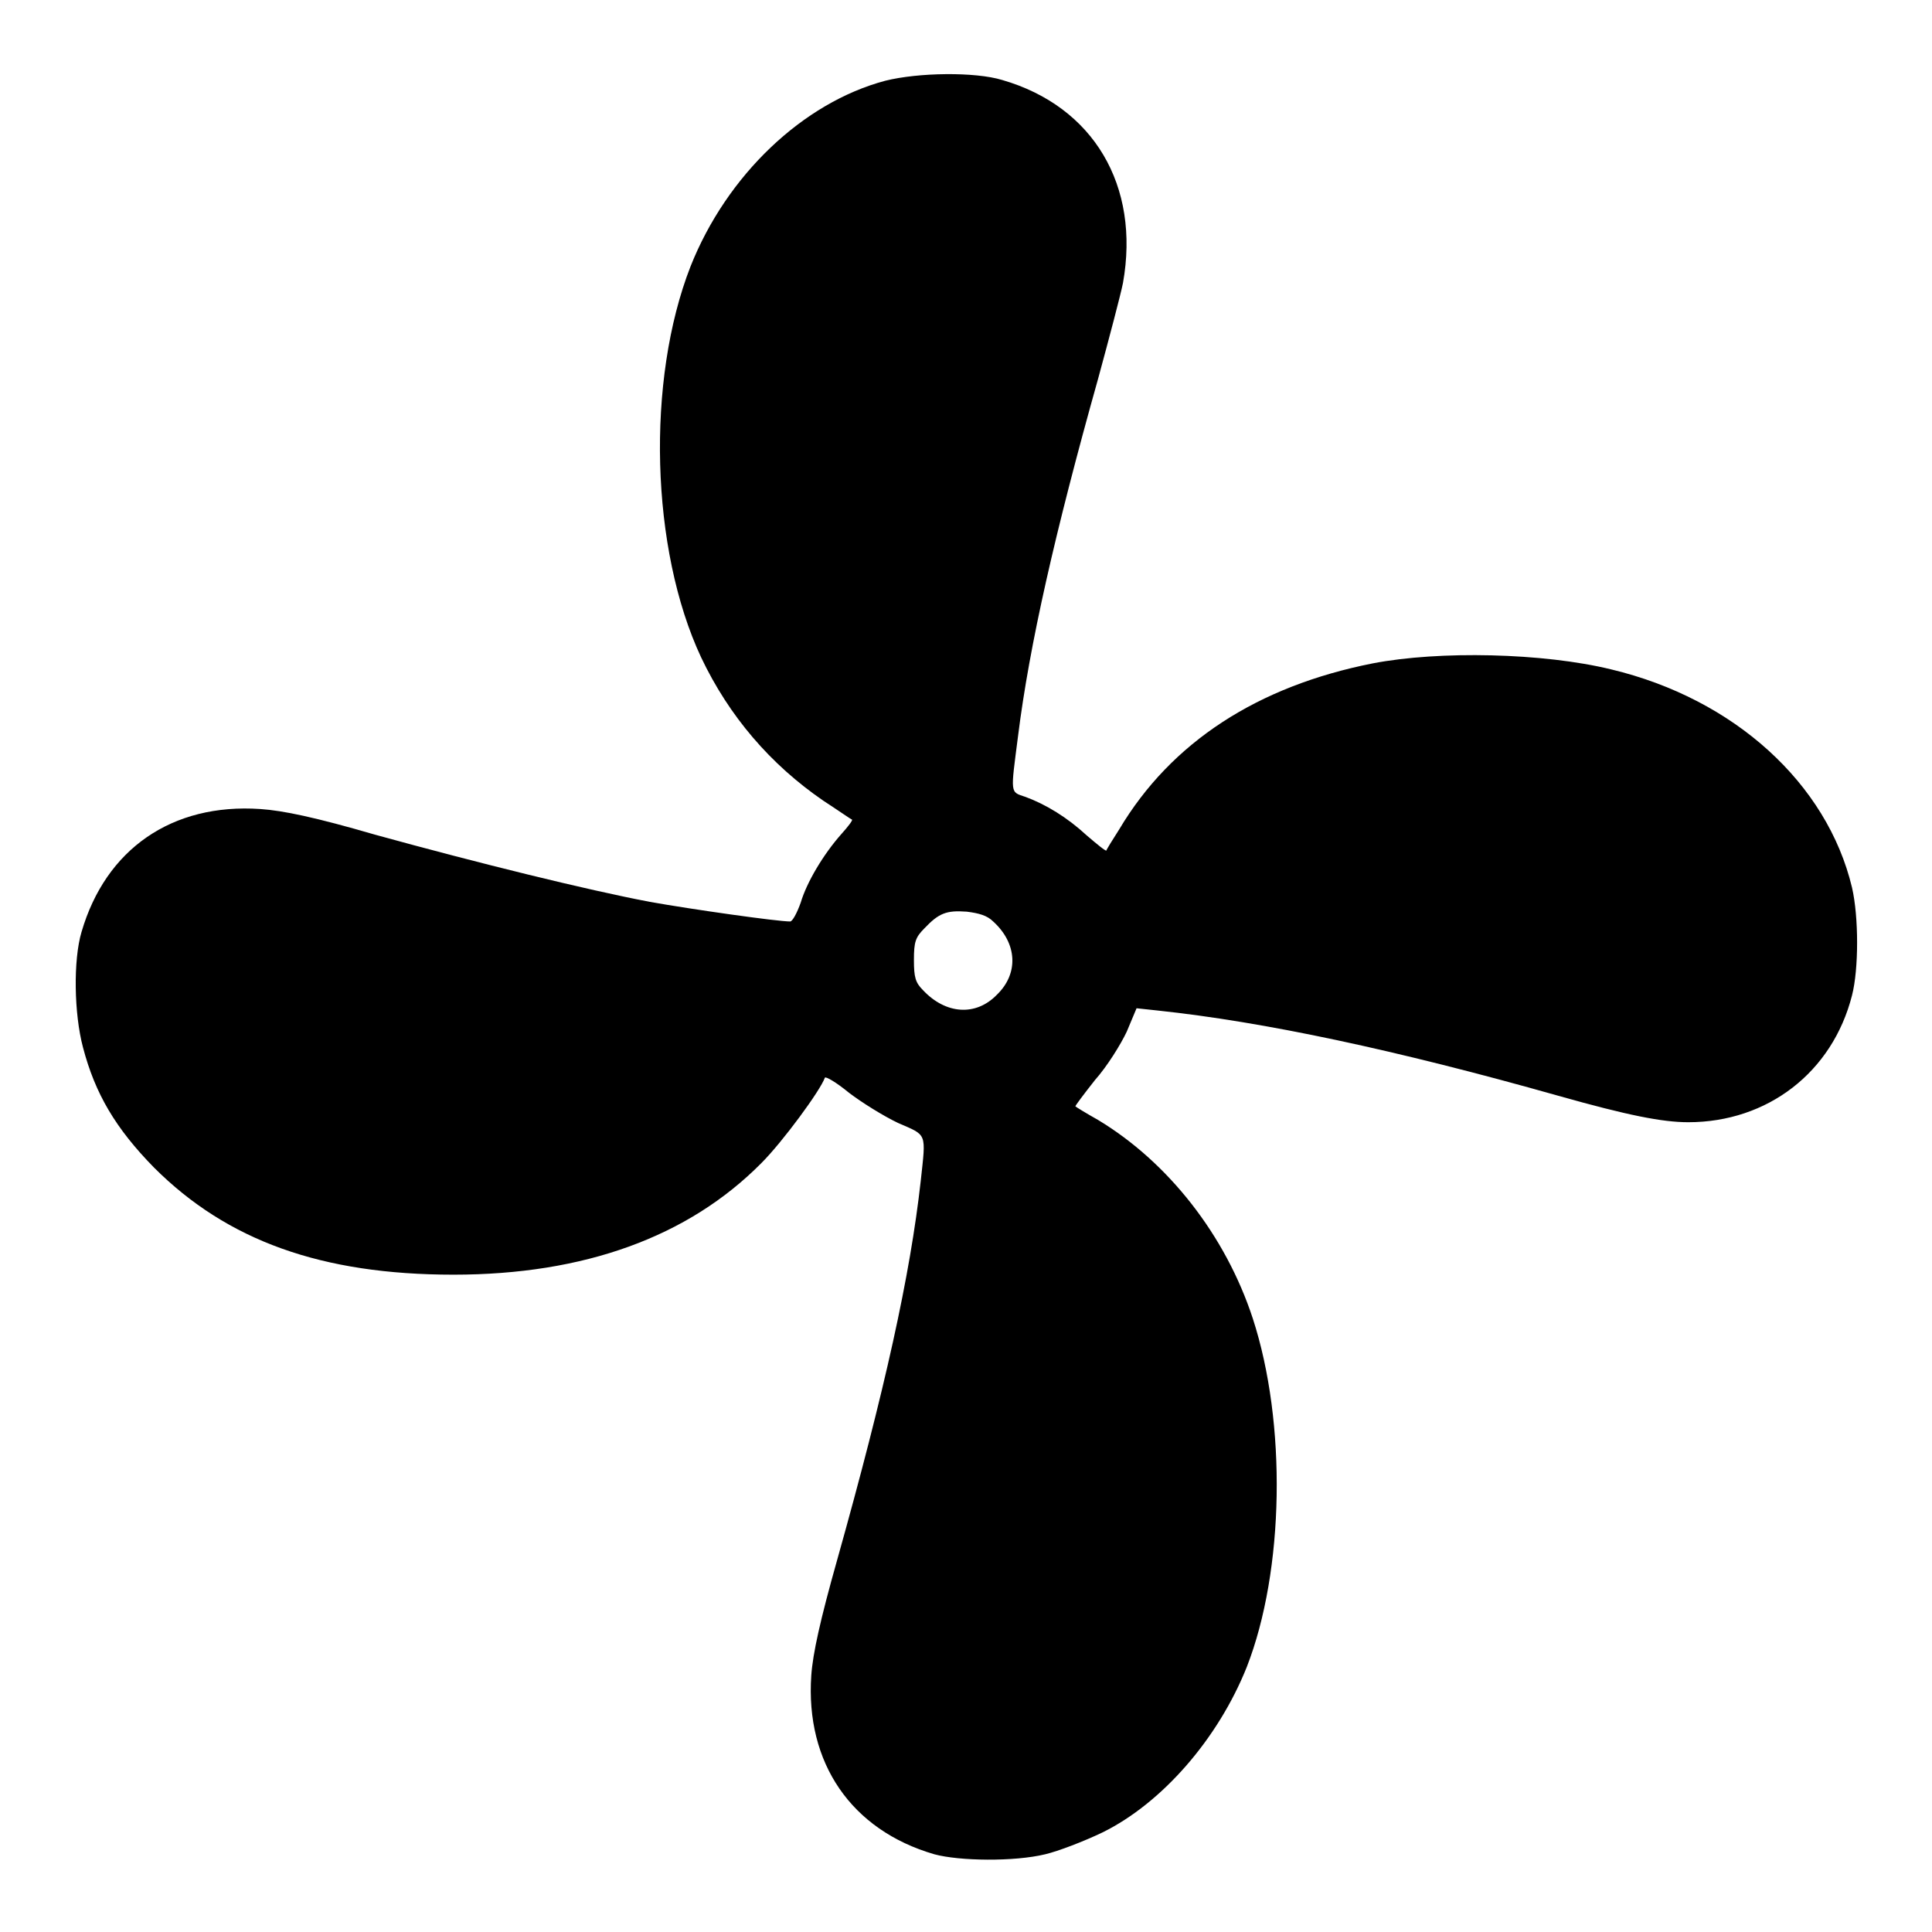 <?xml version="1.0" encoding="utf-8"?>
<!-- Svg Vector Icons : http://www.onlinewebfonts.com/icon -->
<!DOCTYPE svg PUBLIC "-//W3C//DTD SVG 1.1//EN" "http://www.w3.org/Graphics/SVG/1.1/DTD/svg11.dtd">
<svg version="1.1" xmlns="http://www.w3.org/2000/svg" xmlns:xlink="http://www.w3.org/1999/xlink" x="0px" y="0px" viewBox="0 0 256 256" enable-background="new 0 0 256 256" xml:space="preserve">
<g><g><g><path fill="#000000" d="M117.3,10.7c-10.9,2.9-21,12.5-25.8,24.6c-5.9,15.1-5.3,37.5,1.4,51.8c3.7,7.8,9.2,14.2,16.2,19c2,1.3,3.7,2.5,3.8,2.5c0.1,0.1-0.5,0.9-1.4,1.9c-2.4,2.7-4.6,6.4-5.4,9.1c-0.5,1.4-1.1,2.5-1.4,2.5c-1.7,0-13-1.6-18.6-2.6c-8.4-1.6-22.6-5.1-36.4-8.9c-7.9-2.3-12.2-3.2-15.2-3.4c-11.7-0.8-20.5,5.3-23.7,16.3c-1.1,3.7-1,10.8,0.2,15.3c1.6,6.1,4.3,10.7,9.4,15.9c9.7,9.7,22.2,14.2,39.7,14.2c17.3,0,31.1-5,40.8-14.8c2.8-2.8,7.8-9.6,8.4-11.3c0.1-0.2,1.5,0.6,3.2,2c1.7,1.3,4.6,3.1,6.5,4c3.9,1.7,3.7,1.2,3,7.7c-1.4,12.5-4.7,27.5-11.1,50.3c-2.2,7.8-3.2,12.3-3.4,15.2c-0.8,11.6,5.3,20.5,16.3,23.7c3.3,0.9,10.6,1,14.7,0c1.7-0.4,5.1-1.7,7.6-2.9c7.9-3.9,15.3-12.4,19.1-21.9c5-12.8,5.3-32.4,0.8-46.2c-3.6-11-11.2-20.7-20.5-26.3c-1.6-0.9-2.9-1.7-3-1.8c-0.1,0,1.1-1.6,2.6-3.5c1.6-1.8,3.4-4.7,4.2-6.4l1.3-3.1l2.8,0.3c14.1,1.5,31.5,5.2,53.1,11.3c9.2,2.6,13.8,3.5,17.2,3.5c10.5,0,19.1-6.6,21.7-16.8c0.9-3.5,0.9-10.4,0-14.3c-3.3-13.8-15.6-25-31.9-28.9c-9-2.2-22.8-2.5-31.6-0.8c-15.2,3-26.7,10.4-33.6,22c-0.9,1.4-1.7,2.7-1.7,2.8c-0.1,0.1-1.2-0.8-2.6-2c-2.6-2.4-5.4-4.1-8.1-5.1c-2.1-0.7-2-0.3-1-8.1c1.5-12,4.9-27,10.6-47.3c1.5-5.5,3-11.2,3.3-12.7c2.3-12.9-3.9-23.4-16-26.9C129.2,9.5,121.7,9.6,117.3,10.7z M131.6,122.1c3.2,2.9,3.4,6.9,0.5,9.7c-2.8,2.9-6.8,2.6-9.8-0.6c-1-1-1.2-1.7-1.2-4c0-2.4,0.2-3,1.4-4.2c1.9-2,2.9-2.4,5.6-2.2C129.7,121,130.8,121.3,131.6,122.1z"/></g></g></g>
</svg>